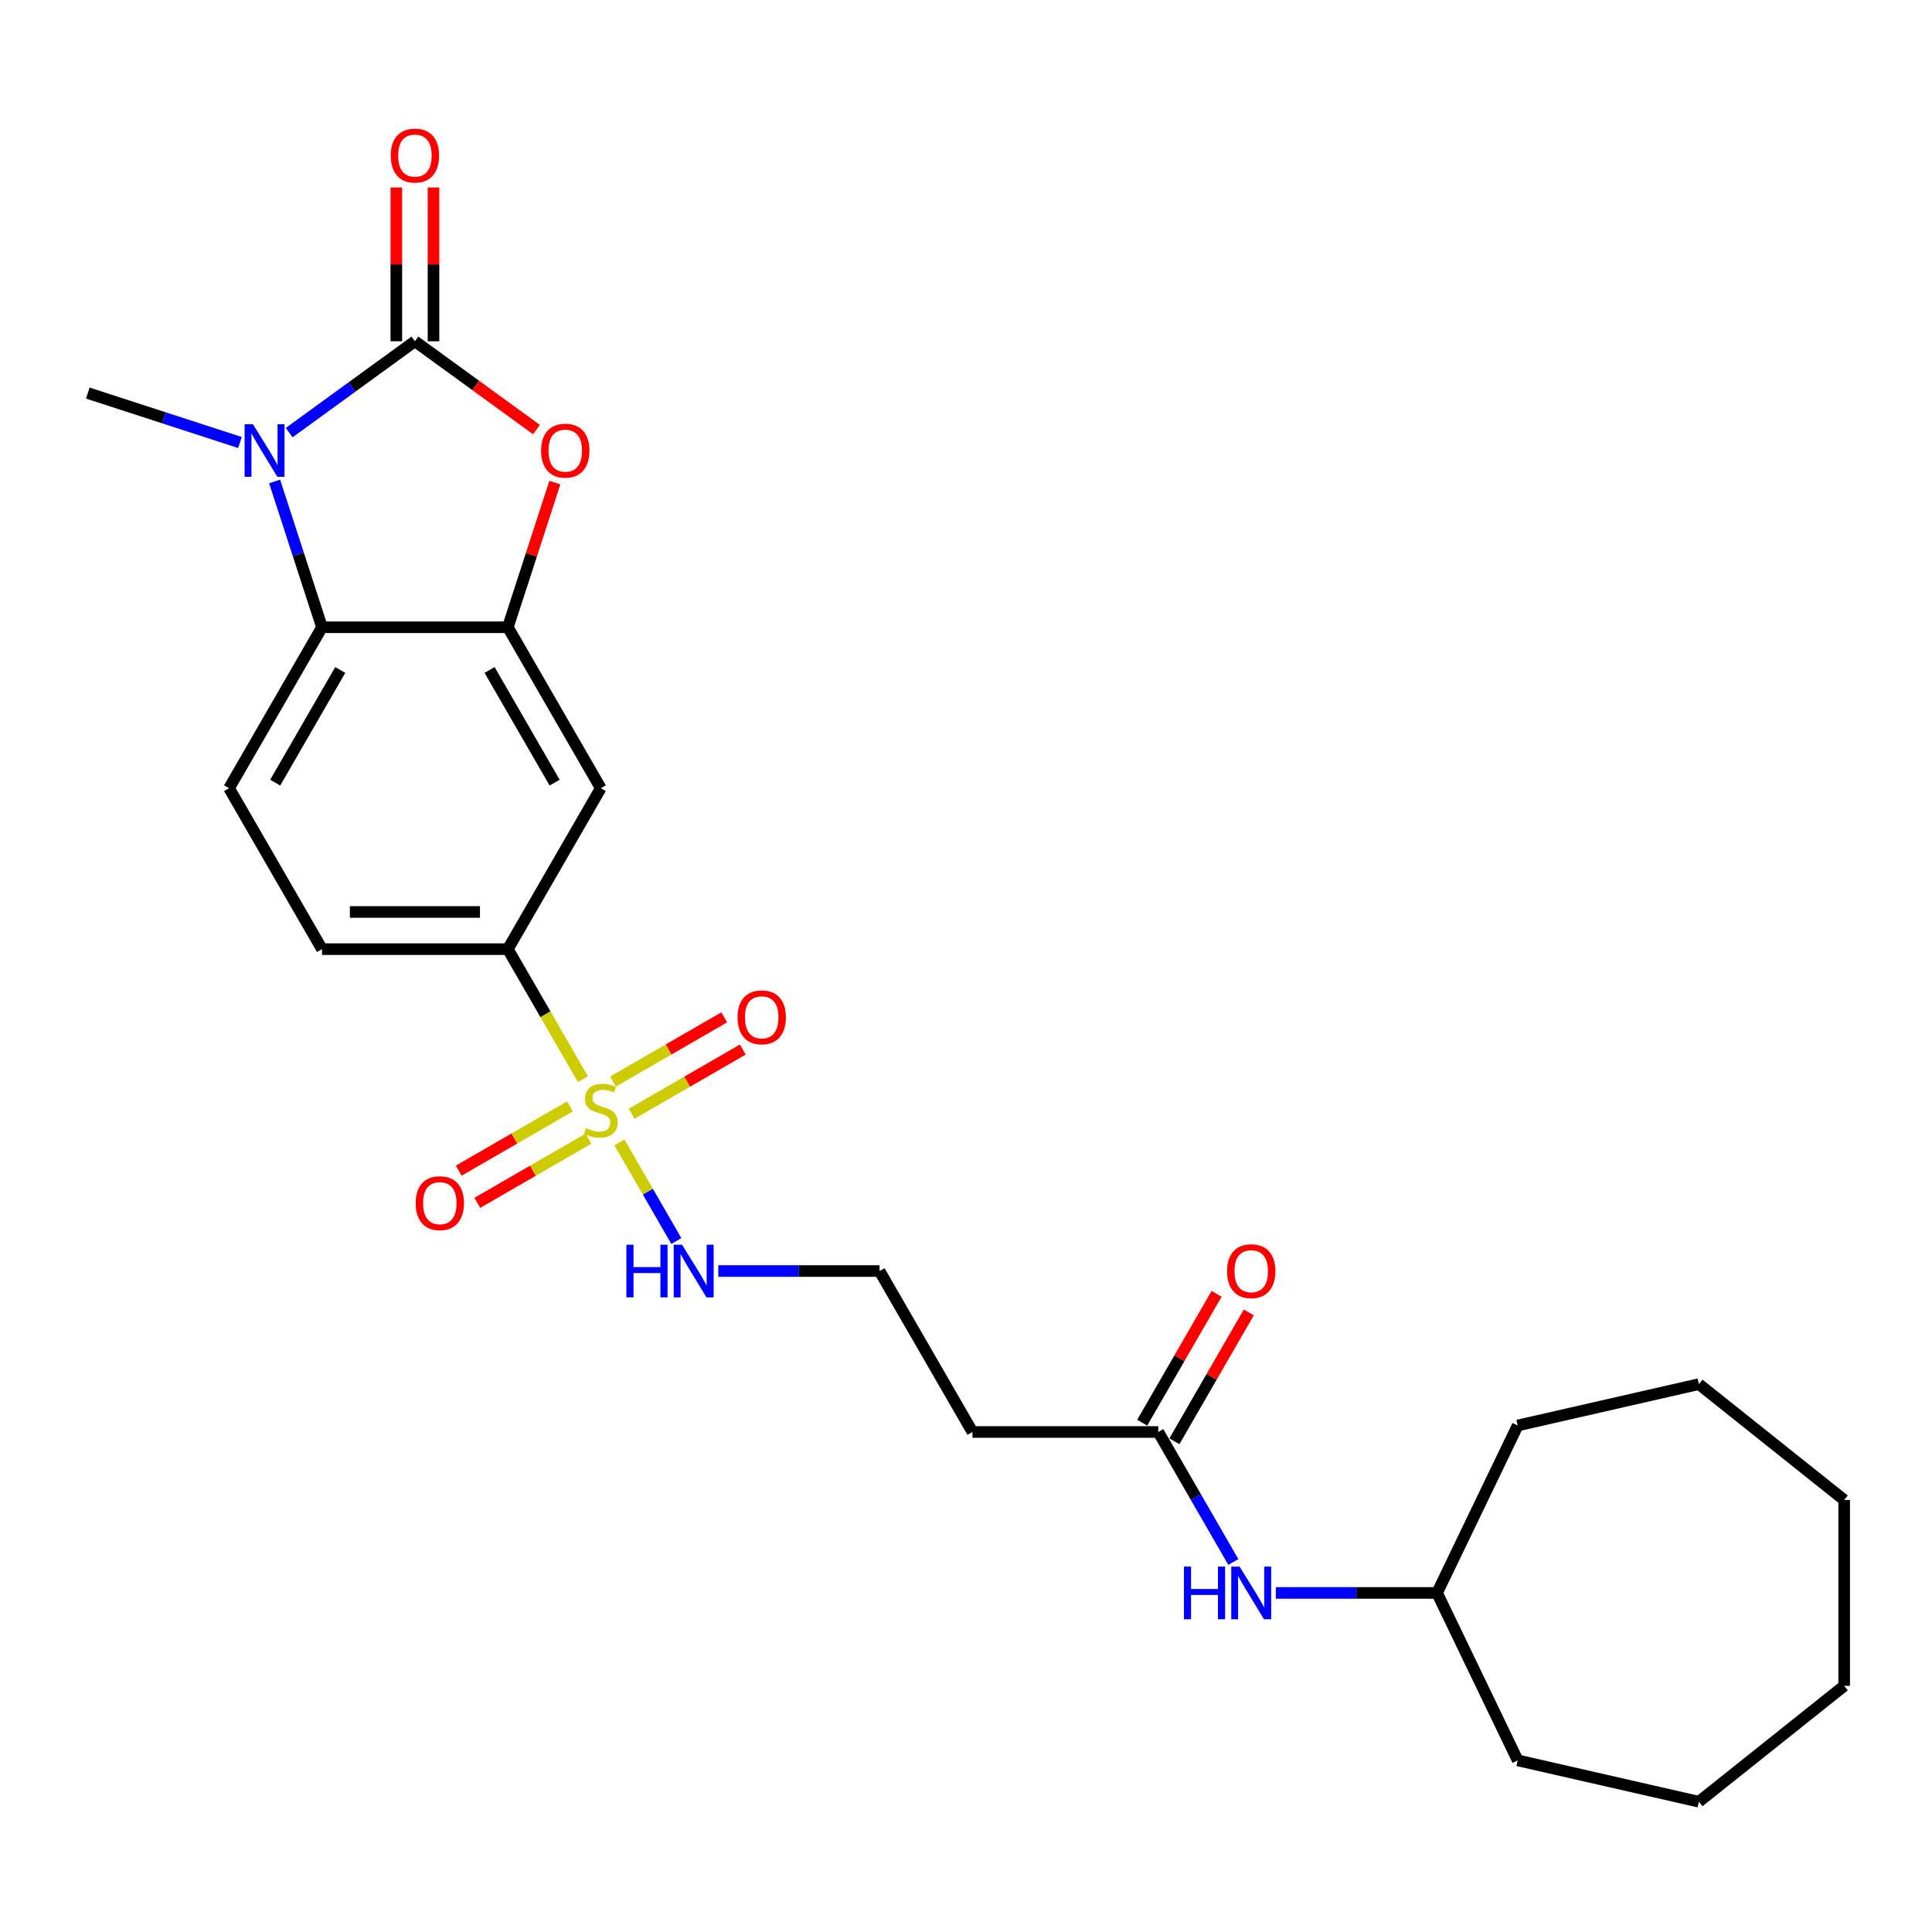 <?xml version='1.0' encoding='iso-8859-1'?>
<svg version='1.1' baseProfile='full'
              xmlns='http://www.w3.org/2000/svg'
                      xmlns:rdkit='http://www.rdkit.org/xml'
                      xmlns:xlink='http://www.w3.org/1999/xlink'
                  xml:space='preserve'
width='1000px' height='1000px' viewBox='0 0 1000 1000'>
<!-- END OF HEADER -->
<rect style='opacity:1.0;fill:#FFFFFF;stroke:none' width='1000' height='1000' x='0' y='0'> </rect>
<path class='bond-1' d='M 214.761,176.641 L 182.218,200.284' style='fill:none;fill-rule:evenodd;stroke:#000000;stroke-width:6px;stroke-linecap:butt;stroke-linejoin:miter;stroke-opacity:1' />
<path class='bond-1' d='M 182.218,200.284 L 149.675,223.928' style='fill:none;fill-rule:evenodd;stroke:#0000FF;stroke-width:6px;stroke-linecap:butt;stroke-linejoin:miter;stroke-opacity:1' />
<path class='bond-2' d='M 214.761,176.641 L 246.217,199.495' style='fill:none;fill-rule:evenodd;stroke:#000000;stroke-width:6px;stroke-linecap:butt;stroke-linejoin:miter;stroke-opacity:1' />
<path class='bond-2' d='M 246.217,199.495 L 277.673,222.349' style='fill:none;fill-rule:evenodd;stroke:#FF0000;stroke-width:6px;stroke-linecap:butt;stroke-linejoin:miter;stroke-opacity:1' />
<path class='bond-11' d='M 224.38,176.641 L 224.38,136.846' style='fill:none;fill-rule:evenodd;stroke:#000000;stroke-width:6px;stroke-linecap:butt;stroke-linejoin:miter;stroke-opacity:1' />
<path class='bond-11' d='M 224.38,136.846 L 224.38,97.051' style='fill:none;fill-rule:evenodd;stroke:#FF0000;stroke-width:6px;stroke-linecap:butt;stroke-linejoin:miter;stroke-opacity:1' />
<path class='bond-11' d='M 205.142,176.641 L 205.142,136.846' style='fill:none;fill-rule:evenodd;stroke:#000000;stroke-width:6px;stroke-linecap:butt;stroke-linejoin:miter;stroke-opacity:1' />
<path class='bond-11' d='M 205.142,136.846 L 205.142,97.051' style='fill:none;fill-rule:evenodd;stroke:#FF0000;stroke-width:6px;stroke-linecap:butt;stroke-linejoin:miter;stroke-opacity:1' />
<path class='bond-0' d='M 301.724,558.595 L 282.29,524.936' style='fill:none;fill-rule:evenodd;stroke:#CCCC00;stroke-width:6px;stroke-linecap:butt;stroke-linejoin:miter;stroke-opacity:1' />
<path class='bond-0' d='M 282.29,524.936 L 262.857,491.277' style='fill:none;fill-rule:evenodd;stroke:#000000;stroke-width:6px;stroke-linecap:butt;stroke-linejoin:miter;stroke-opacity:1' />
<path class='bond-9' d='M 295.005,572.683 L 266.216,589.304' style='fill:none;fill-rule:evenodd;stroke:#CCCC00;stroke-width:6px;stroke-linecap:butt;stroke-linejoin:miter;stroke-opacity:1' />
<path class='bond-9' d='M 266.216,589.304 L 237.427,605.926' style='fill:none;fill-rule:evenodd;stroke:#FF0000;stroke-width:6px;stroke-linecap:butt;stroke-linejoin:miter;stroke-opacity:1' />
<path class='bond-9' d='M 304.624,589.344 L 275.835,605.965' style='fill:none;fill-rule:evenodd;stroke:#CCCC00;stroke-width:6px;stroke-linecap:butt;stroke-linejoin:miter;stroke-opacity:1' />
<path class='bond-9' d='M 275.835,605.965 L 247.046,622.587' style='fill:none;fill-rule:evenodd;stroke:#FF0000;stroke-width:6px;stroke-linecap:butt;stroke-linejoin:miter;stroke-opacity:1' />
<path class='bond-10' d='M 326.903,576.482 L 355.691,559.86' style='fill:none;fill-rule:evenodd;stroke:#CCCC00;stroke-width:6px;stroke-linecap:butt;stroke-linejoin:miter;stroke-opacity:1' />
<path class='bond-10' d='M 355.691,559.86 L 384.48,543.239' style='fill:none;fill-rule:evenodd;stroke:#FF0000;stroke-width:6px;stroke-linecap:butt;stroke-linejoin:miter;stroke-opacity:1' />
<path class='bond-10' d='M 317.283,559.821 L 346.072,543.199' style='fill:none;fill-rule:evenodd;stroke:#CCCC00;stroke-width:6px;stroke-linecap:butt;stroke-linejoin:miter;stroke-opacity:1' />
<path class='bond-10' d='M 346.072,543.199 L 374.861,526.578' style='fill:none;fill-rule:evenodd;stroke:#FF0000;stroke-width:6px;stroke-linecap:butt;stroke-linejoin:miter;stroke-opacity:1' />
<path class='bond-12' d='M 320.606,591.301 L 335.341,616.823' style='fill:none;fill-rule:evenodd;stroke:#CCCC00;stroke-width:6px;stroke-linecap:butt;stroke-linejoin:miter;stroke-opacity:1' />
<path class='bond-12' d='M 335.341,616.823 L 350.076,642.345' style='fill:none;fill-rule:evenodd;stroke:#0000FF;stroke-width:6px;stroke-linecap:butt;stroke-linejoin:miter;stroke-opacity:1' />
<path class='bond-4' d='M 142.146,249.207 L 154.405,286.937' style='fill:none;fill-rule:evenodd;stroke:#0000FF;stroke-width:6px;stroke-linecap:butt;stroke-linejoin:miter;stroke-opacity:1' />
<path class='bond-4' d='M 154.405,286.937 L 166.665,324.666' style='fill:none;fill-rule:evenodd;stroke:#000000;stroke-width:6px;stroke-linecap:butt;stroke-linejoin:miter;stroke-opacity:1' />
<path class='bond-18' d='M 124.203,229.043 L 84.829,216.25' style='fill:none;fill-rule:evenodd;stroke:#0000FF;stroke-width:6px;stroke-linecap:butt;stroke-linejoin:miter;stroke-opacity:1' />
<path class='bond-18' d='M 84.829,216.25 L 45.455,203.456' style='fill:none;fill-rule:evenodd;stroke:#000000;stroke-width:6px;stroke-linecap:butt;stroke-linejoin:miter;stroke-opacity:1' />
<path class='bond-3' d='M 287.188,249.784 L 275.023,287.225' style='fill:none;fill-rule:evenodd;stroke:#FF0000;stroke-width:6px;stroke-linecap:butt;stroke-linejoin:miter;stroke-opacity:1' />
<path class='bond-3' d='M 275.023,287.225 L 262.857,324.666' style='fill:none;fill-rule:evenodd;stroke:#000000;stroke-width:6px;stroke-linecap:butt;stroke-linejoin:miter;stroke-opacity:1' />
<path class='bond-6' d='M 262.857,324.666 L 310.954,407.972' style='fill:none;fill-rule:evenodd;stroke:#000000;stroke-width:6px;stroke-linecap:butt;stroke-linejoin:miter;stroke-opacity:1' />
<path class='bond-6' d='M 253.411,346.781 L 287.078,405.095' style='fill:none;fill-rule:evenodd;stroke:#000000;stroke-width:6px;stroke-linecap:butt;stroke-linejoin:miter;stroke-opacity:1' />
<path class='bond-26' d='M 262.857,324.666 L 166.665,324.666' style='fill:none;fill-rule:evenodd;stroke:#000000;stroke-width:6px;stroke-linecap:butt;stroke-linejoin:miter;stroke-opacity:1' />
<path class='bond-8' d='M 166.665,324.666 L 118.568,407.972' style='fill:none;fill-rule:evenodd;stroke:#000000;stroke-width:6px;stroke-linecap:butt;stroke-linejoin:miter;stroke-opacity:1' />
<path class='bond-8' d='M 176.111,346.781 L 142.444,405.095' style='fill:none;fill-rule:evenodd;stroke:#000000;stroke-width:6px;stroke-linecap:butt;stroke-linejoin:miter;stroke-opacity:1' />
<path class='bond-5' d='M 262.857,491.277 L 310.954,407.972' style='fill:none;fill-rule:evenodd;stroke:#000000;stroke-width:6px;stroke-linecap:butt;stroke-linejoin:miter;stroke-opacity:1' />
<path class='bond-27' d='M 262.857,491.277 L 166.665,491.277' style='fill:none;fill-rule:evenodd;stroke:#000000;stroke-width:6px;stroke-linecap:butt;stroke-linejoin:miter;stroke-opacity:1' />
<path class='bond-27' d='M 248.428,472.038 L 181.093,472.038' style='fill:none;fill-rule:evenodd;stroke:#000000;stroke-width:6px;stroke-linecap:butt;stroke-linejoin:miter;stroke-opacity:1' />
<path class='bond-7' d='M 599.532,741.193 L 503.339,741.193' style='fill:none;fill-rule:evenodd;stroke:#000000;stroke-width:6px;stroke-linecap:butt;stroke-linejoin:miter;stroke-opacity:1' />
<path class='bond-13' d='M 599.532,741.193 L 618.954,774.833' style='fill:none;fill-rule:evenodd;stroke:#000000;stroke-width:6px;stroke-linecap:butt;stroke-linejoin:miter;stroke-opacity:1' />
<path class='bond-13' d='M 618.954,774.833 L 638.376,808.473' style='fill:none;fill-rule:evenodd;stroke:#0000FF;stroke-width:6px;stroke-linecap:butt;stroke-linejoin:miter;stroke-opacity:1' />
<path class='bond-16' d='M 607.863,746.003 L 627.118,712.652' style='fill:none;fill-rule:evenodd;stroke:#000000;stroke-width:6px;stroke-linecap:butt;stroke-linejoin:miter;stroke-opacity:1' />
<path class='bond-16' d='M 627.118,712.652 L 646.373,679.3' style='fill:none;fill-rule:evenodd;stroke:#FF0000;stroke-width:6px;stroke-linecap:butt;stroke-linejoin:miter;stroke-opacity:1' />
<path class='bond-16' d='M 591.202,736.384 L 610.457,703.032' style='fill:none;fill-rule:evenodd;stroke:#000000;stroke-width:6px;stroke-linecap:butt;stroke-linejoin:miter;stroke-opacity:1' />
<path class='bond-16' d='M 610.457,703.032 L 629.712,669.681' style='fill:none;fill-rule:evenodd;stroke:#FF0000;stroke-width:6px;stroke-linecap:butt;stroke-linejoin:miter;stroke-opacity:1' />
<path class='bond-14' d='M 118.568,407.972 L 166.665,491.277' style='fill:none;fill-rule:evenodd;stroke:#000000;stroke-width:6px;stroke-linecap:butt;stroke-linejoin:miter;stroke-opacity:1' />
<path class='bond-17' d='M 371.786,657.888 L 413.515,657.888' style='fill:none;fill-rule:evenodd;stroke:#0000FF;stroke-width:6px;stroke-linecap:butt;stroke-linejoin:miter;stroke-opacity:1' />
<path class='bond-17' d='M 413.515,657.888 L 455.243,657.888' style='fill:none;fill-rule:evenodd;stroke:#000000;stroke-width:6px;stroke-linecap:butt;stroke-linejoin:miter;stroke-opacity:1' />
<path class='bond-19' d='M 660.364,824.499 L 702.093,824.499' style='fill:none;fill-rule:evenodd;stroke:#0000FF;stroke-width:6px;stroke-linecap:butt;stroke-linejoin:miter;stroke-opacity:1' />
<path class='bond-19' d='M 702.093,824.499 L 743.821,824.499' style='fill:none;fill-rule:evenodd;stroke:#000000;stroke-width:6px;stroke-linecap:butt;stroke-linejoin:miter;stroke-opacity:1' />
<path class='bond-15' d='M 503.339,741.193 L 455.243,657.888' style='fill:none;fill-rule:evenodd;stroke:#000000;stroke-width:6px;stroke-linecap:butt;stroke-linejoin:miter;stroke-opacity:1' />
<path class='bond-20' d='M 743.821,824.499 L 785.558,737.832' style='fill:none;fill-rule:evenodd;stroke:#000000;stroke-width:6px;stroke-linecap:butt;stroke-linejoin:miter;stroke-opacity:1' />
<path class='bond-21' d='M 743.821,824.499 L 785.558,911.165' style='fill:none;fill-rule:evenodd;stroke:#000000;stroke-width:6px;stroke-linecap:butt;stroke-linejoin:miter;stroke-opacity:1' />
<path class='bond-22' d='M 785.558,737.832 L 879.339,716.427' style='fill:none;fill-rule:evenodd;stroke:#000000;stroke-width:6px;stroke-linecap:butt;stroke-linejoin:miter;stroke-opacity:1' />
<path class='bond-23' d='M 785.558,911.165 L 879.339,932.57' style='fill:none;fill-rule:evenodd;stroke:#000000;stroke-width:6px;stroke-linecap:butt;stroke-linejoin:miter;stroke-opacity:1' />
<path class='bond-24' d='M 879.339,716.427 L 954.545,776.402' style='fill:none;fill-rule:evenodd;stroke:#000000;stroke-width:6px;stroke-linecap:butt;stroke-linejoin:miter;stroke-opacity:1' />
<path class='bond-25' d='M 879.339,932.57 L 954.545,872.595' style='fill:none;fill-rule:evenodd;stroke:#000000;stroke-width:6px;stroke-linecap:butt;stroke-linejoin:miter;stroke-opacity:1' />
<path class='bond-28' d='M 954.545,776.402 L 954.545,872.595' style='fill:none;fill-rule:evenodd;stroke:#000000;stroke-width:6px;stroke-linecap:butt;stroke-linejoin:miter;stroke-opacity:1' />
<path  class='atom-1' d='M 303.258 583.932
Q 303.566 584.048, 304.836 584.586
Q 306.106 585.125, 307.491 585.471
Q 308.914 585.779, 310.3 585.779
Q 312.878 585.779, 314.378 584.548
Q 315.879 583.278, 315.879 581.085
Q 315.879 579.584, 315.109 578.661
Q 314.378 577.738, 313.224 577.237
Q 312.07 576.737, 310.146 576.16
Q 307.722 575.429, 306.26 574.736
Q 304.836 574.044, 303.797 572.582
Q 302.797 571.119, 302.797 568.657
Q 302.797 565.232, 305.105 563.116
Q 307.452 561, 312.07 561
Q 315.225 561, 318.803 562.501
L 317.918 565.463
Q 314.648 564.117, 312.185 564.117
Q 309.53 564.117, 308.068 565.232
Q 306.606 566.31, 306.644 568.195
Q 306.644 569.657, 307.375 570.542
Q 308.145 571.427, 309.222 571.928
Q 310.338 572.428, 312.185 573.005
Q 314.648 573.774, 316.11 574.544
Q 317.572 575.313, 318.611 576.891
Q 319.688 578.43, 319.688 581.085
Q 319.688 584.856, 317.149 586.895
Q 314.648 588.896, 310.454 588.896
Q 308.029 588.896, 306.183 588.357
Q 304.374 587.857, 302.219 586.972
L 303.258 583.932
' fill='#CCCC00'/>
<path  class='atom-2' d='M 130.918 219.561
L 139.844 233.989
Q 140.729 235.413, 142.153 237.991
Q 143.577 240.569, 143.654 240.723
L 143.654 219.561
L 147.27 219.561
L 147.27 246.802
L 143.538 246.802
L 133.957 231.027
Q 132.842 229.18, 131.649 227.064
Q 130.494 224.947, 130.148 224.293
L 130.148 246.802
L 126.608 246.802
L 126.608 219.561
L 130.918 219.561
' fill='#0000FF'/>
<path  class='atom-3' d='M 280.077 233.258
Q 280.077 226.717, 283.31 223.062
Q 286.542 219.407, 292.583 219.407
Q 298.623 219.407, 301.856 223.062
Q 305.088 226.717, 305.088 233.258
Q 305.088 239.876, 301.817 243.647
Q 298.547 247.379, 292.583 247.379
Q 286.58 247.379, 283.31 243.647
Q 280.077 239.915, 280.077 233.258
M 292.583 244.301
Q 296.738 244.301, 298.97 241.531
Q 301.24 238.722, 301.24 233.258
Q 301.24 227.91, 298.97 225.217
Q 296.738 222.485, 292.583 222.485
Q 288.427 222.485, 286.157 225.178
Q 283.925 227.872, 283.925 233.258
Q 283.925 238.761, 286.157 241.531
Q 288.427 244.301, 292.583 244.301
' fill='#FF0000'/>
<path  class='atom-10' d='M 215.143 622.756
Q 215.143 616.215, 218.375 612.559
Q 221.607 608.904, 227.648 608.904
Q 233.689 608.904, 236.921 612.559
Q 240.153 616.215, 240.153 622.756
Q 240.153 629.374, 236.883 633.145
Q 233.612 636.877, 227.648 636.877
Q 221.646 636.877, 218.375 633.145
Q 215.143 629.412, 215.143 622.756
M 227.648 633.799
Q 231.804 633.799, 234.036 631.028
Q 236.306 628.22, 236.306 622.756
Q 236.306 617.407, 234.036 614.714
Q 231.804 611.982, 227.648 611.982
Q 223.493 611.982, 221.223 614.676
Q 218.991 617.369, 218.991 622.756
Q 218.991 628.258, 221.223 631.028
Q 223.493 633.799, 227.648 633.799
' fill='#FF0000'/>
<path  class='atom-11' d='M 381.754 526.563
Q 381.754 520.022, 384.986 516.367
Q 388.218 512.711, 394.259 512.711
Q 400.3 512.711, 403.532 516.367
Q 406.764 520.022, 406.764 526.563
Q 406.764 533.181, 403.494 536.952
Q 400.223 540.684, 394.259 540.684
Q 388.257 540.684, 384.986 536.952
Q 381.754 533.22, 381.754 526.563
M 394.259 537.606
Q 398.415 537.606, 400.646 534.836
Q 402.917 532.027, 402.917 526.563
Q 402.917 521.215, 400.646 518.521
Q 398.415 515.789, 394.259 515.789
Q 390.104 515.789, 387.833 518.483
Q 385.602 521.176, 385.602 526.563
Q 385.602 532.065, 387.833 534.836
Q 390.104 537.606, 394.259 537.606
' fill='#FF0000'/>
<path  class='atom-12' d='M 202.256 80.525
Q 202.256 73.984, 205.488 70.328
Q 208.72 66.673, 214.761 66.673
Q 220.802 66.673, 224.034 70.328
Q 227.266 73.984, 227.266 80.525
Q 227.266 87.143, 223.995 90.914
Q 220.725 94.646, 214.761 94.646
Q 208.759 94.646, 205.488 90.914
Q 202.256 87.181, 202.256 80.525
M 214.761 91.568
Q 218.916 91.568, 221.148 88.797
Q 223.418 85.989, 223.418 80.525
Q 223.418 75.177, 221.148 72.483
Q 218.916 69.751, 214.761 69.751
Q 210.605 69.751, 208.335 72.445
Q 206.104 75.138, 206.104 80.525
Q 206.104 86.027, 208.335 88.797
Q 210.605 91.568, 214.761 91.568
' fill='#FF0000'/>
<path  class='atom-13' d='M 324.209 644.267
L 327.903 644.267
L 327.903 655.849
L 341.832 655.849
L 341.832 644.267
L 345.525 644.267
L 345.525 671.509
L 341.832 671.509
L 341.832 658.927
L 327.903 658.927
L 327.903 671.509
L 324.209 671.509
L 324.209 644.267
' fill='#0000FF'/>
<path  class='atom-13' d='M 353.028 644.267
L 361.955 658.696
Q 362.84 660.12, 364.264 662.697
Q 365.687 665.275, 365.764 665.429
L 365.764 644.267
L 369.381 644.267
L 369.381 671.509
L 365.649 671.509
L 356.068 655.733
Q 354.952 653.886, 353.76 651.77
Q 352.605 649.654, 352.259 649
L 352.259 671.509
L 348.719 671.509
L 348.719 644.267
L 353.028 644.267
' fill='#0000FF'/>
<path  class='atom-14' d='M 612.788 810.878
L 616.481 810.878
L 616.481 822.459
L 630.41 822.459
L 630.41 810.878
L 634.104 810.878
L 634.104 838.12
L 630.41 838.12
L 630.41 825.538
L 616.481 825.538
L 616.481 838.12
L 612.788 838.12
L 612.788 810.878
' fill='#0000FF'/>
<path  class='atom-14' d='M 641.607 810.878
L 650.534 825.307
Q 651.419 826.73, 652.842 829.308
Q 654.266 831.886, 654.343 832.04
L 654.343 810.878
L 657.96 810.878
L 657.96 838.12
L 654.227 838.12
L 644.647 822.344
Q 643.531 820.497, 642.338 818.381
Q 641.184 816.265, 640.837 815.61
L 640.837 838.12
L 637.297 838.12
L 637.297 810.878
L 641.607 810.878
' fill='#0000FF'/>
<path  class='atom-17' d='M 635.123 657.965
Q 635.123 651.424, 638.356 647.768
Q 641.588 644.113, 647.629 644.113
Q 653.669 644.113, 656.902 647.768
Q 660.134 651.424, 660.134 657.965
Q 660.134 664.583, 656.863 668.354
Q 653.593 672.086, 647.629 672.086
Q 641.626 672.086, 638.356 668.354
Q 635.123 664.621, 635.123 657.965
M 647.629 669.008
Q 651.784 669.008, 654.016 666.237
Q 656.286 663.429, 656.286 657.965
Q 656.286 652.616, 654.016 649.923
Q 651.784 647.191, 647.629 647.191
Q 643.473 647.191, 641.203 649.885
Q 638.971 652.578, 638.971 657.965
Q 638.971 663.467, 641.203 666.237
Q 643.473 669.008, 647.629 669.008
' fill='#FF0000'/>
</svg>
